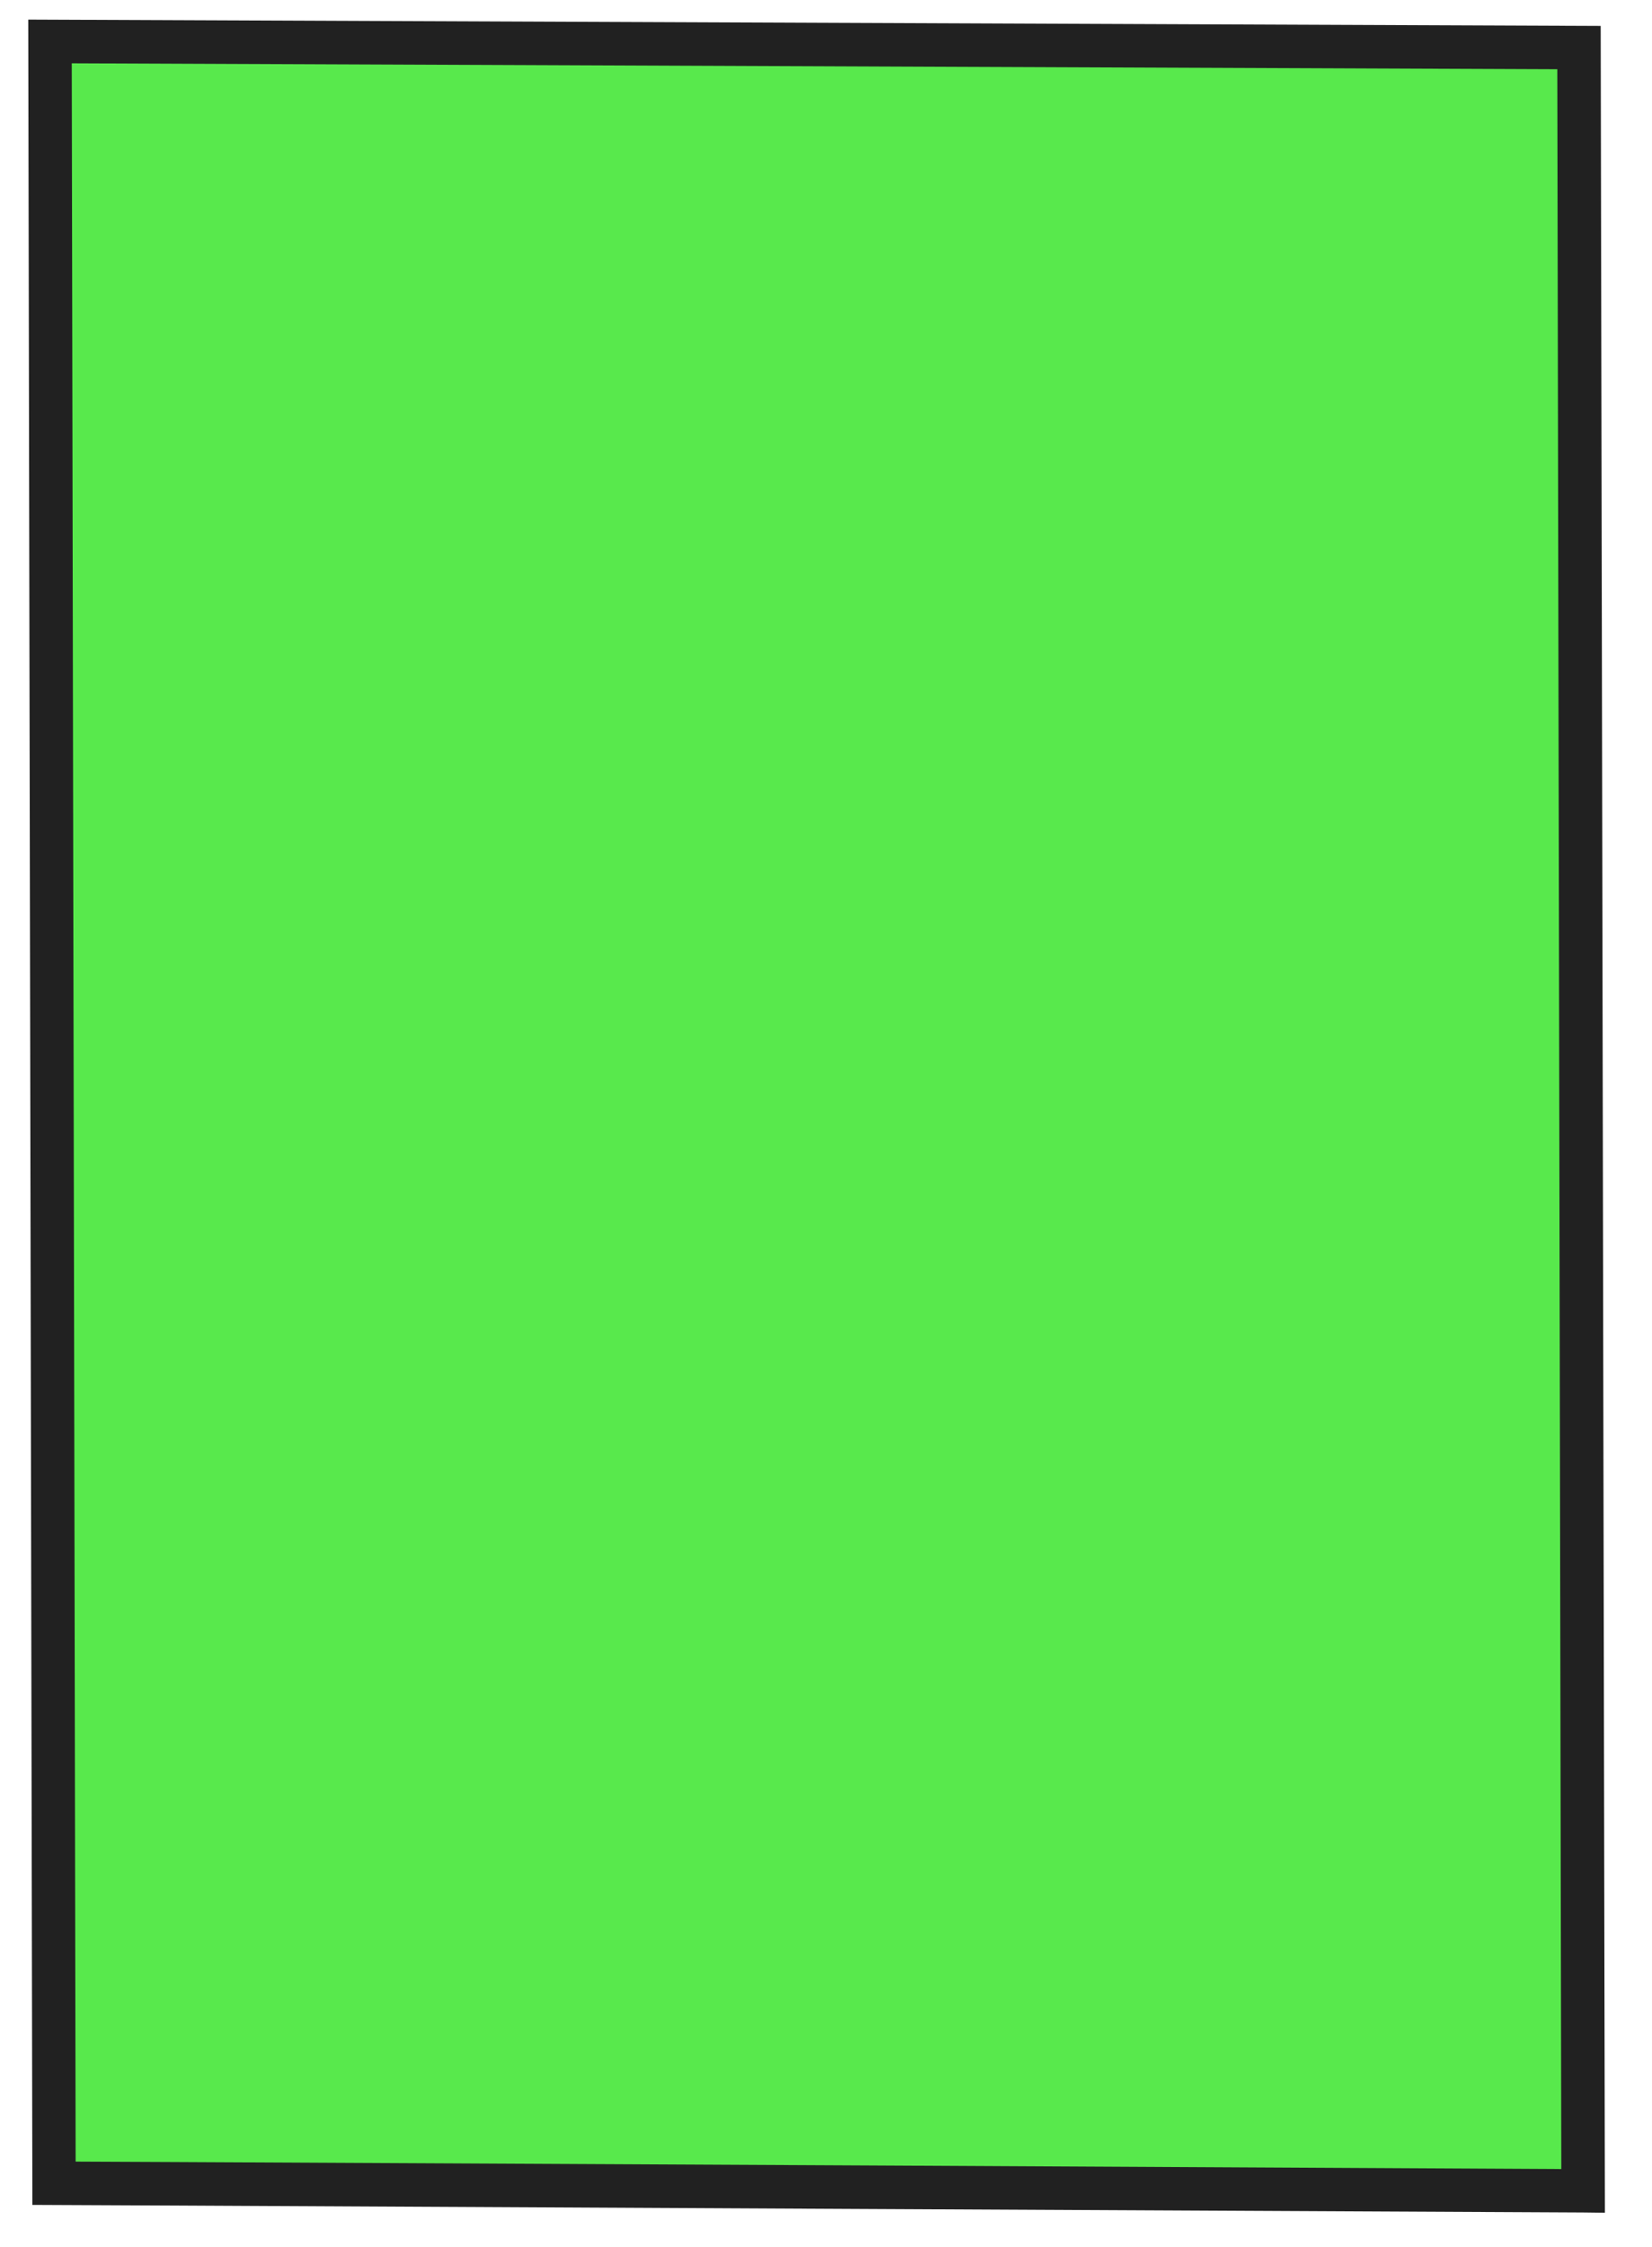 <?xml version="1.0" encoding="UTF-8"?> <svg xmlns="http://www.w3.org/2000/svg" width="50" height="68" viewBox="0 0 50 68" fill="none"><path d="M1.633 66.069L1.512 1.253C16.938 1.316 32.365 1.376 47.791 1.439L47.915 66.301C32.489 66.221 17.059 66.145 1.633 66.069Z" fill="#12E000" fill-opacity="0.7"></path><path d="M0.852 0.593L48.447 0.785L48.574 66.963L47.913 66.955C33.684 66.888 19.45 66.816 5.221 66.745L0.98 66.726L0.855 0.593L0.852 0.593ZM47.134 2.095L2.172 1.916L2.289 65.416L5.225 65.429C19.236 65.497 33.247 65.566 47.255 65.641L47.134 2.095Z" fill="#212121"></path></svg> 